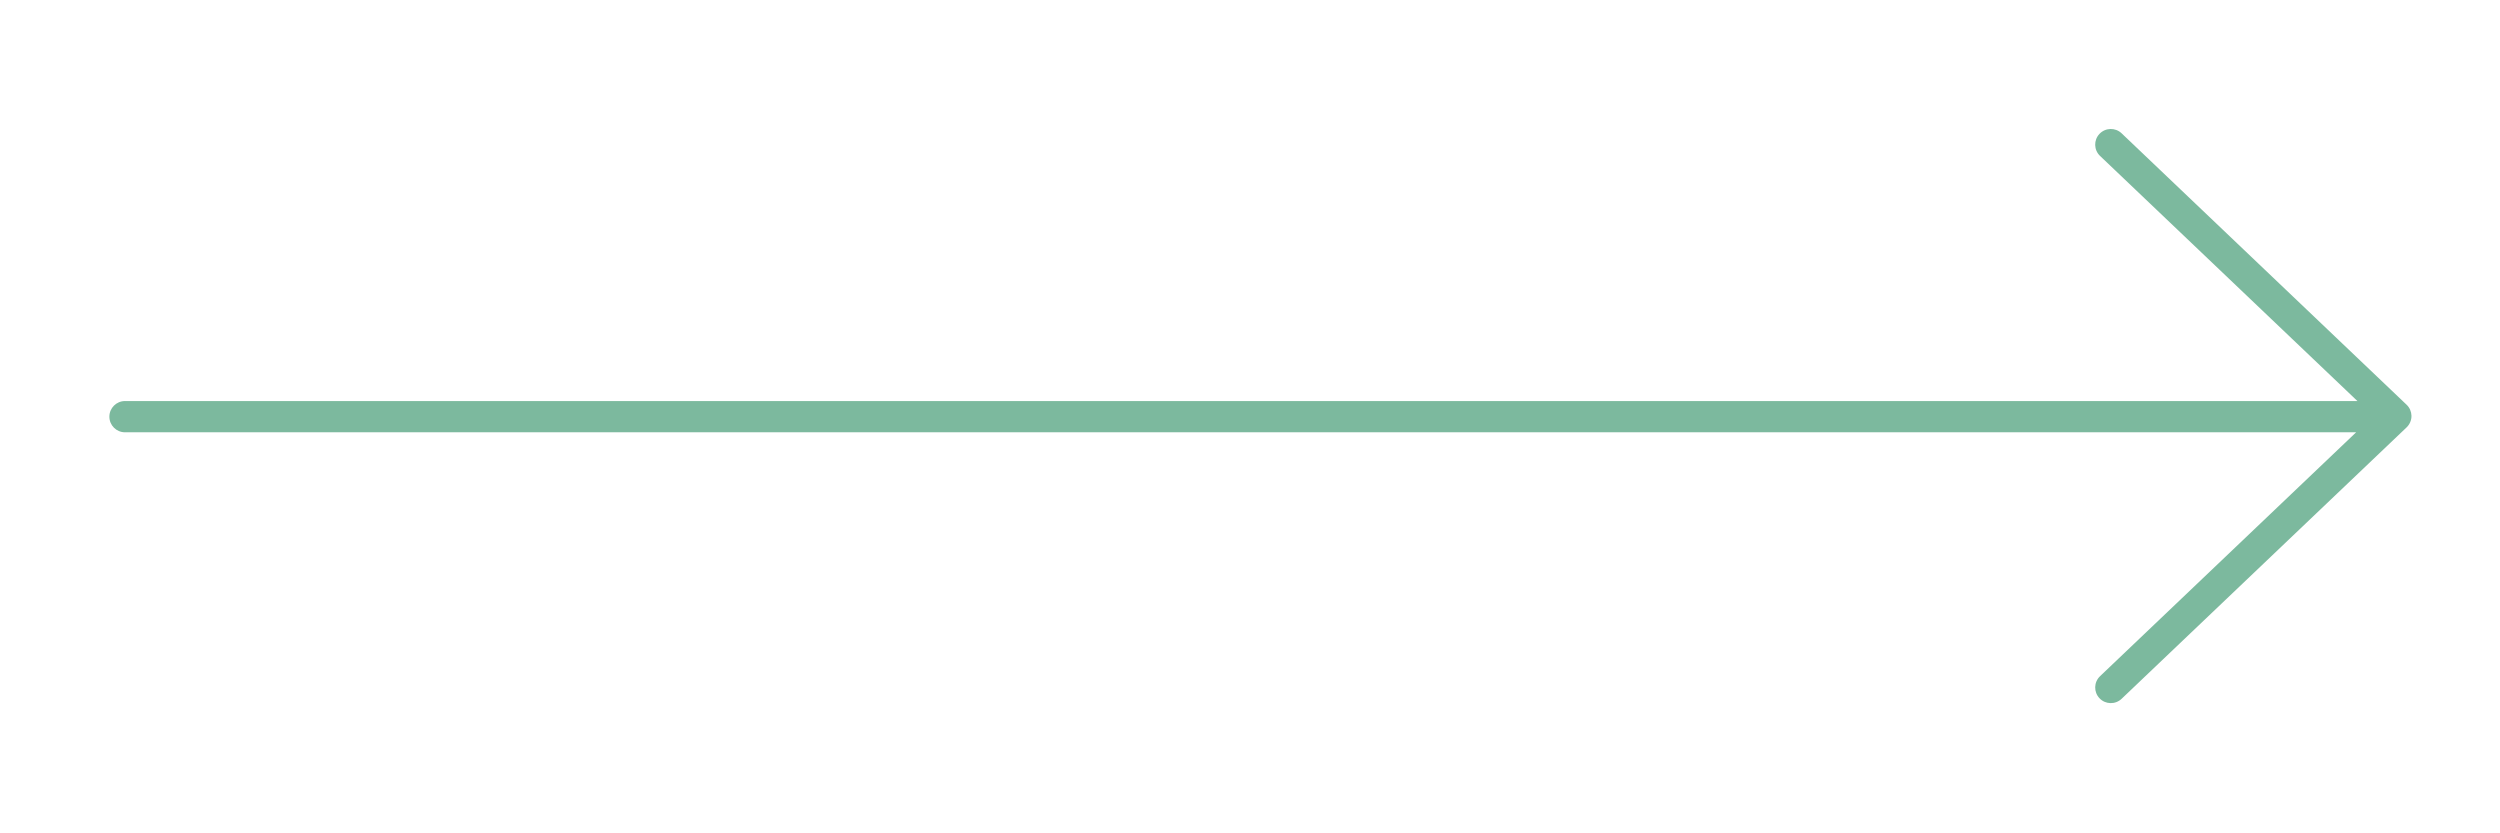 <svg xmlns="http://www.w3.org/2000/svg" width="240" height="80" viewBox="0 0 240 80" fill="none"><path fill-rule="evenodd" clip-rule="evenodd" d="M201.553 67.034C200.981 66.435 201.004 65.485 201.604 64.914L226.189 41.5L12 41.5C11.172 41.5 10.5 40.828 10.5 40C10.5 39.172 11.172 38.5 12 38.5L226.312 38.5L201.604 14.969C201.004 14.398 200.981 13.448 201.553 12.849C202.124 12.249 203.073 12.226 203.673 12.797L231.034 38.855C231.334 39.141 231.49 39.521 231.5 39.905C231.501 39.955 231.499 40.006 231.496 40.056C231.488 40.154 231.471 40.251 231.444 40.347C231.374 40.598 231.237 40.835 231.034 41.028L203.673 67.086C203.073 67.657 202.124 67.634 201.553 67.034Z" fill="#7CB99E"></path></svg>